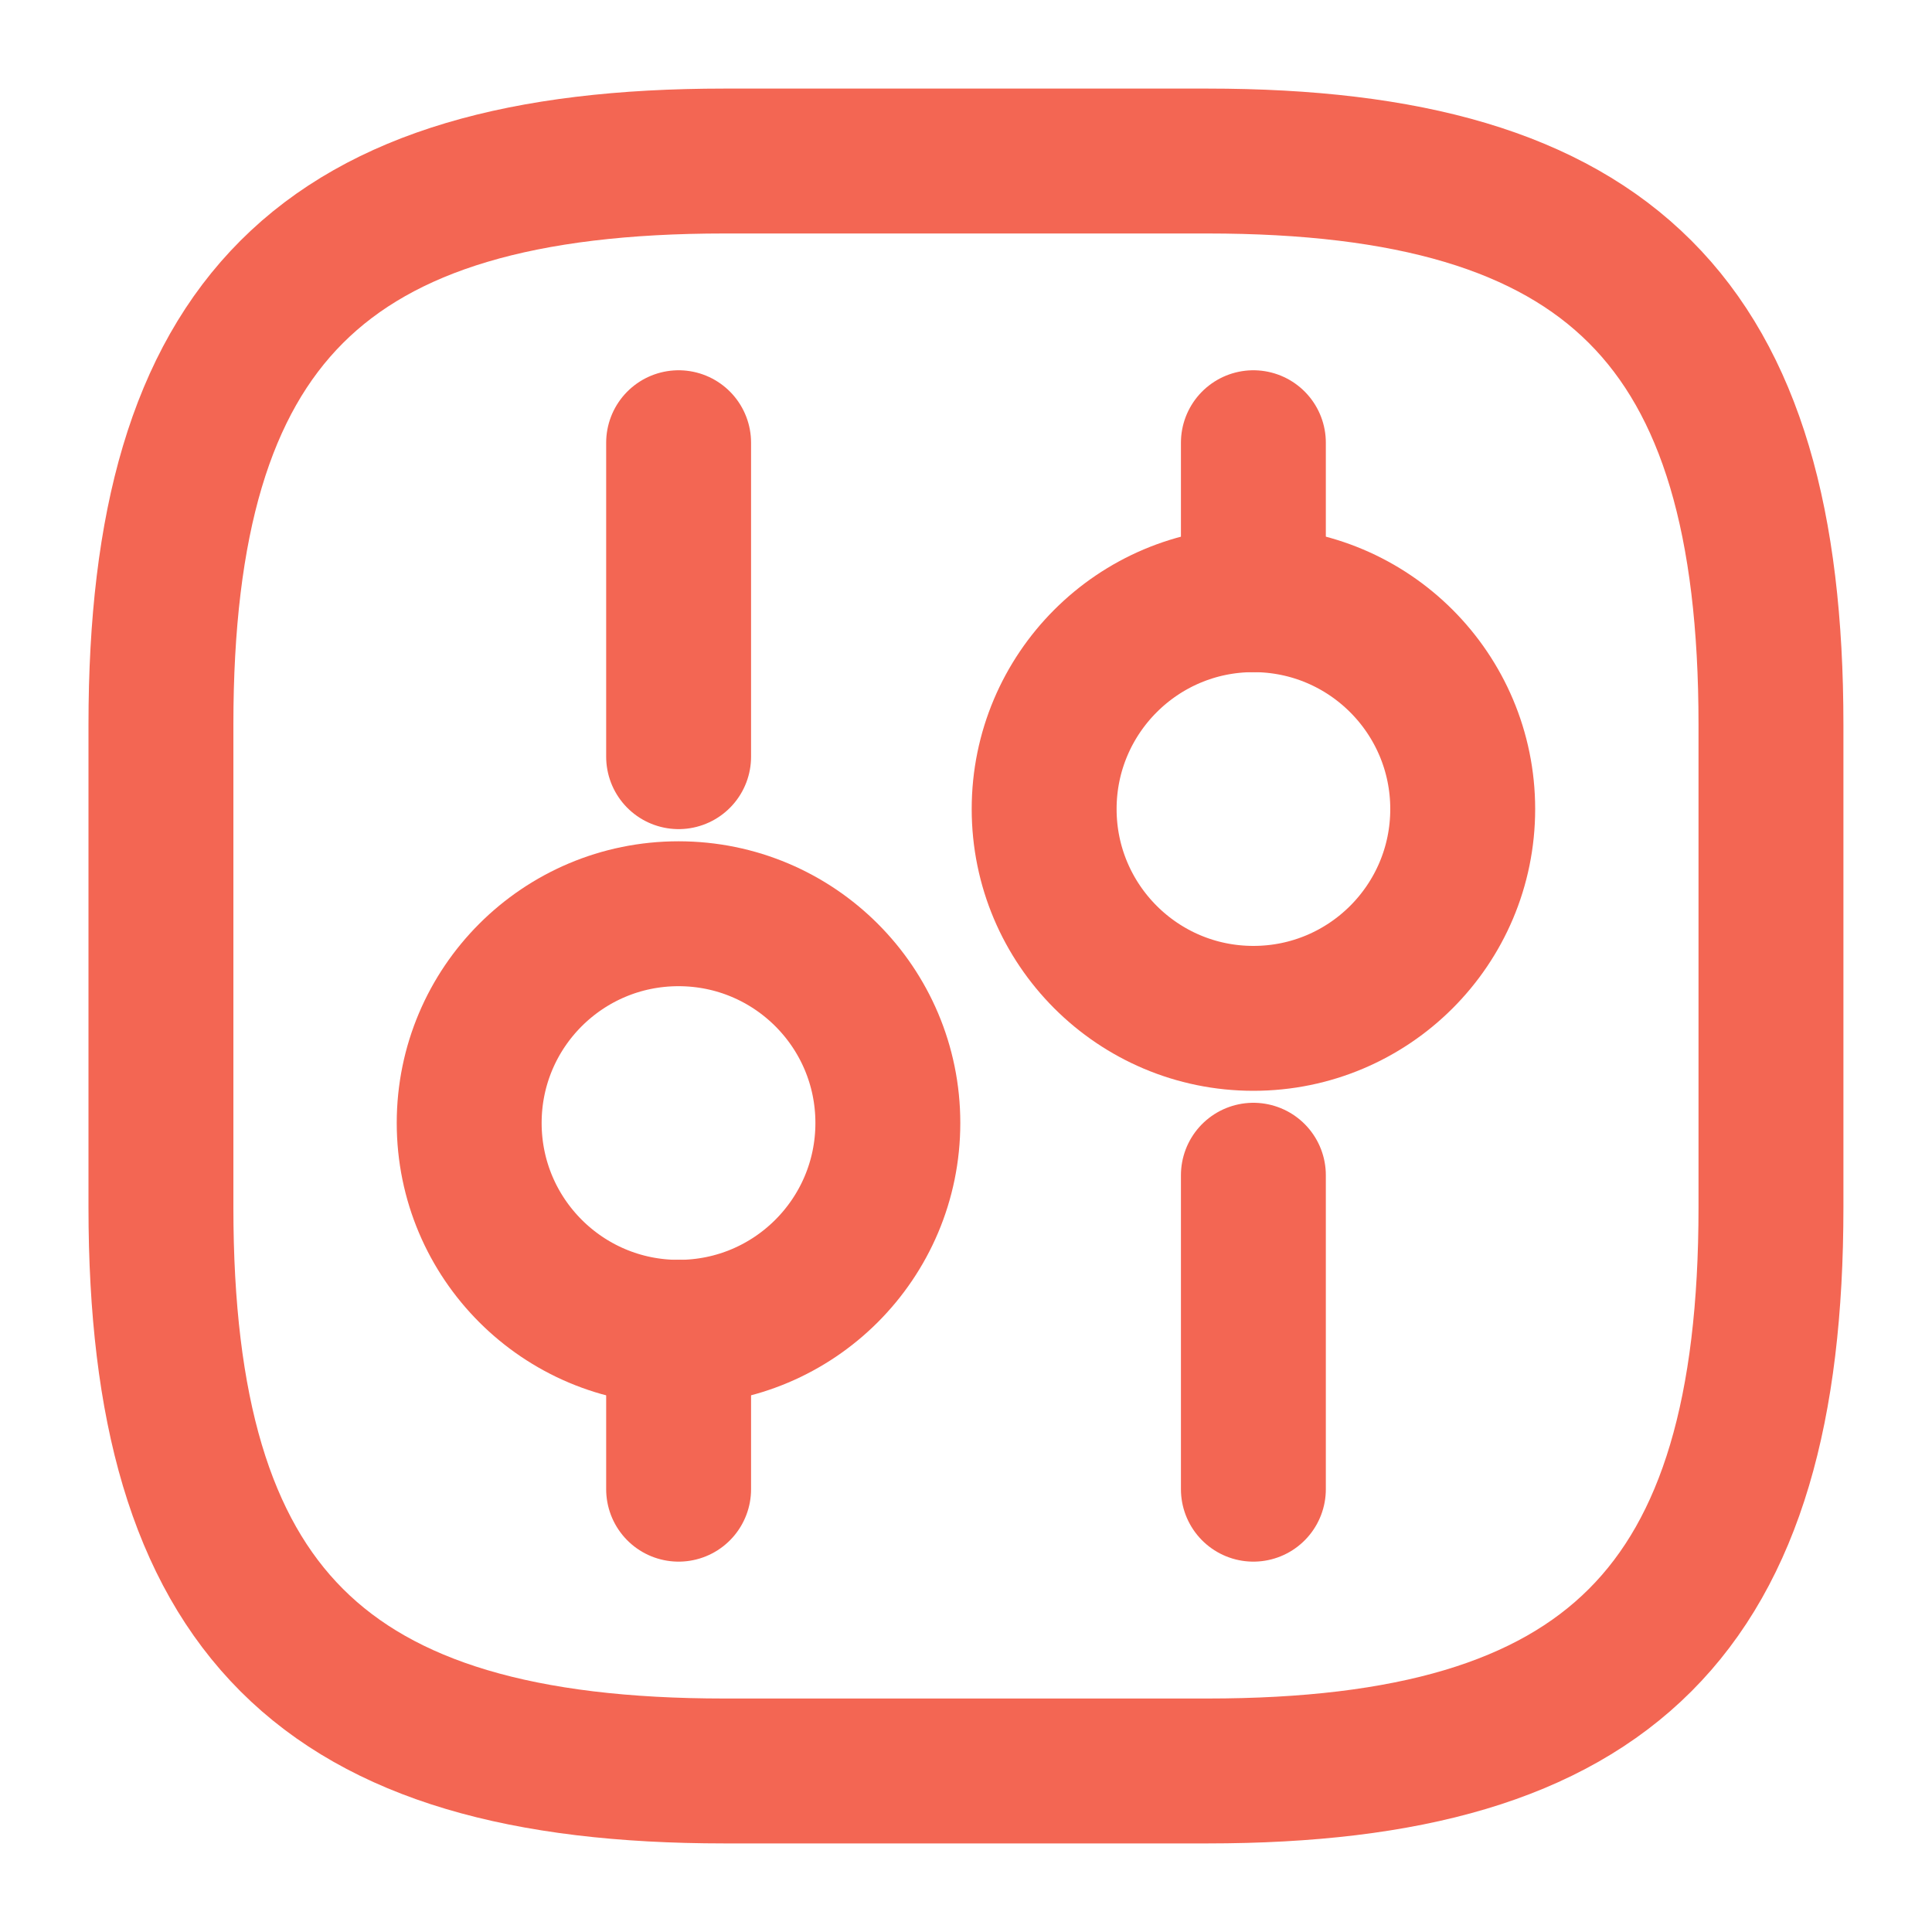 <svg width="20" height="20" viewBox="0 0 20 20" fill="none" xmlns="http://www.w3.org/2000/svg">
<path d="M7.499 18.333H12.499C16.666 18.333 18.333 16.666 18.333 12.5V7.5C18.333 3.333 16.666 1.667 12.499 1.667H7.499C3.333 1.667 1.666 3.333 1.666 7.5V12.5C1.666 16.666 3.333 18.333 7.499 18.333Z" stroke="#F36653" stroke-width="1.5" stroke-linecap="round" stroke-linejoin="round"/>
<path d="M12.975 15.416V12.166" stroke="#F36653" stroke-width="1.5" stroke-miterlimit="10" stroke-linecap="round" stroke-linejoin="round"/>
<path d="M12.975 6.208V4.583" stroke="#F36653" stroke-width="1.5" stroke-miterlimit="10" stroke-linecap="round" stroke-linejoin="round"/>
<path d="M12.975 10.542C14.172 10.542 15.142 9.572 15.142 8.375C15.142 7.179 14.172 6.208 12.975 6.208C11.779 6.208 10.809 7.179 10.809 8.375C10.809 9.572 11.779 10.542 12.975 10.542Z" stroke="#F36653" stroke-width="1.5" stroke-miterlimit="10" stroke-linecap="round" stroke-linejoin="round"/>
<path d="M7.025 15.416V13.791" stroke="#F36653" stroke-width="1.5" stroke-miterlimit="10" stroke-linecap="round" stroke-linejoin="round"/>
<path d="M7.025 7.833V4.583" stroke="#F36653" stroke-width="1.5" stroke-miterlimit="10" stroke-linecap="round" stroke-linejoin="round"/>
<path d="M7.024 13.792C8.221 13.792 9.191 12.822 9.191 11.625C9.191 10.428 8.221 9.459 7.024 9.459C5.827 9.459 4.857 10.428 4.857 11.625C4.857 12.822 5.827 13.792 7.024 13.792Z" stroke="#F36653" stroke-width="1.5" stroke-miterlimit="10" stroke-linecap="round" stroke-linejoin="round"/>
</svg>
